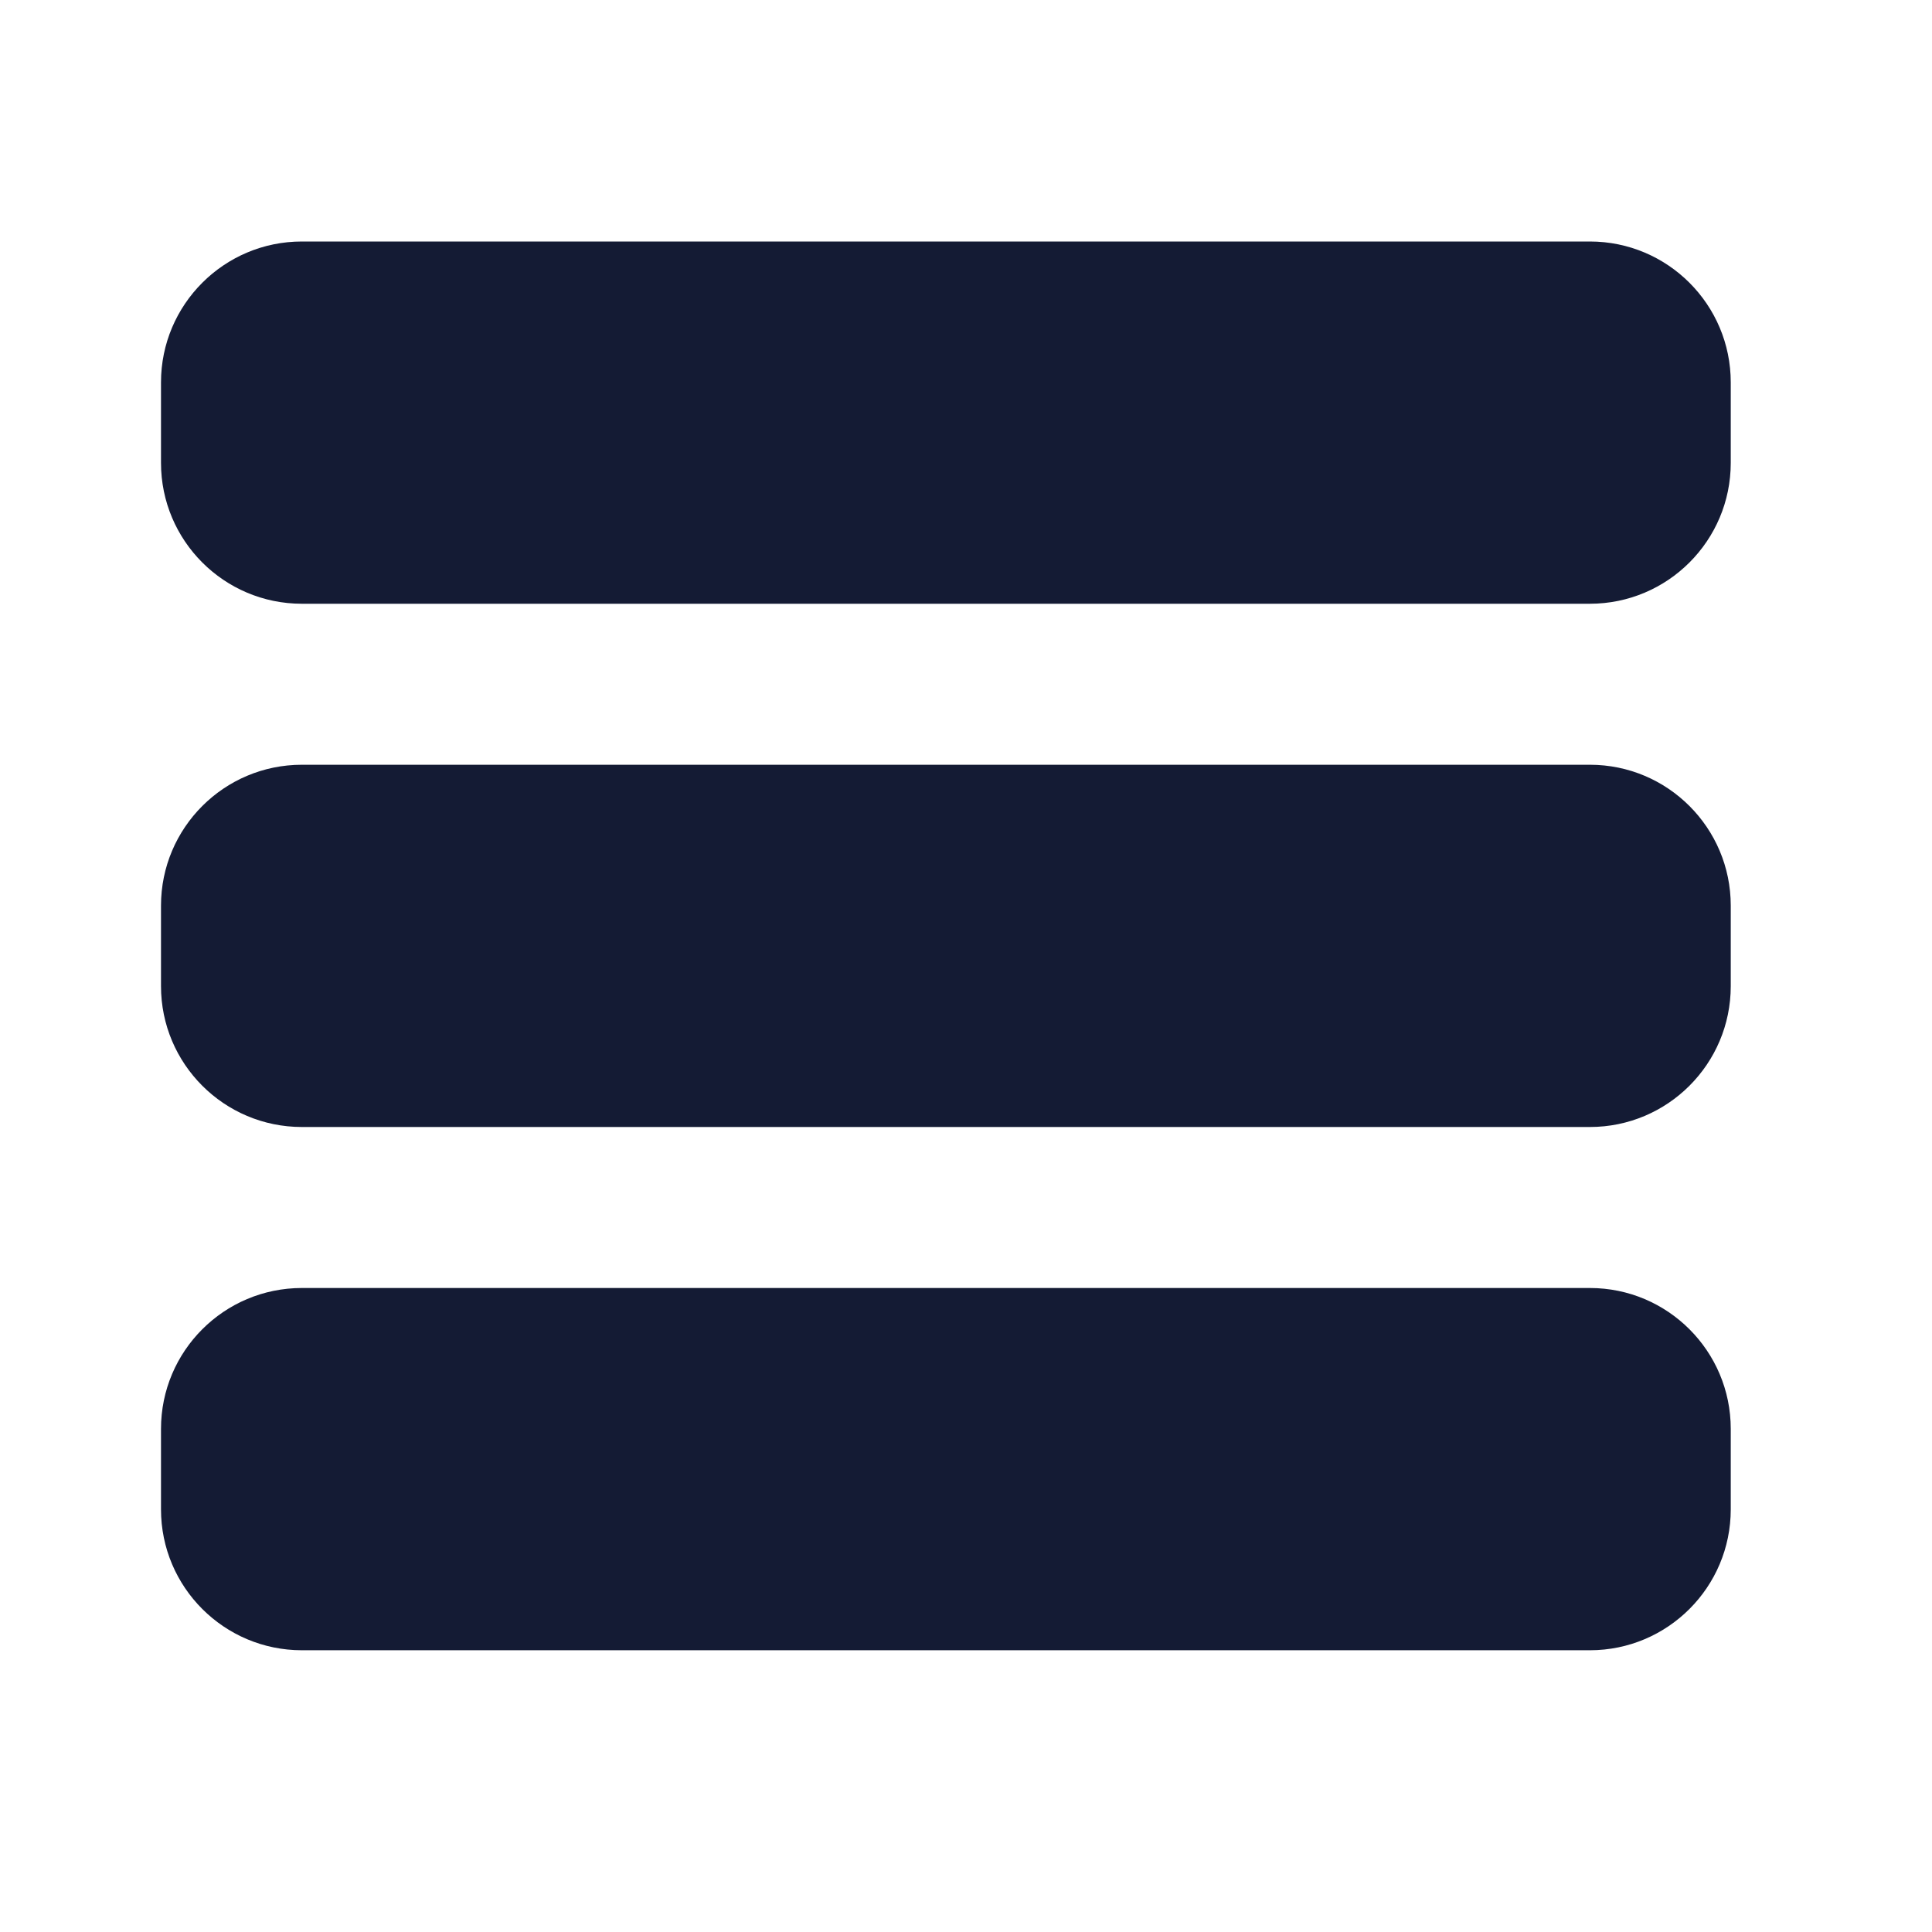 <svg width="24" height="24" viewBox="0 0 24 24" fill="none" xmlns="http://www.w3.org/2000/svg">
<path d="M2 4.75C2 3.784 2.784 3 3.75 3H19.75C20.716 3 21.5 3.784 21.5 4.75V5.75C21.5 6.716 20.716 7.5 19.75 7.5H3.75C2.784 7.5 2 6.716 2 5.75V4.75Z" fill="#141B34"/>
<path d="M2 11.25C2 10.284 2.784 9.5 3.75 9.5H19.75C20.716 9.5 21.5 10.284 21.5 11.25V12.25C21.5 13.216 20.716 14 19.75 14H3.75C2.784 14 2 13.216 2 12.25V11.25Z" fill="#141B34"/>
<path d="M2 17.75C2 16.784 2.784 16 3.75 16H19.75C20.716 16 21.5 16.784 21.5 17.75V18.75C21.5 19.716 20.716 20.5 19.75 20.5H3.75C2.784 20.5 2 19.716 2 18.75V17.75Z" fill="#141B34"/>
</svg>
